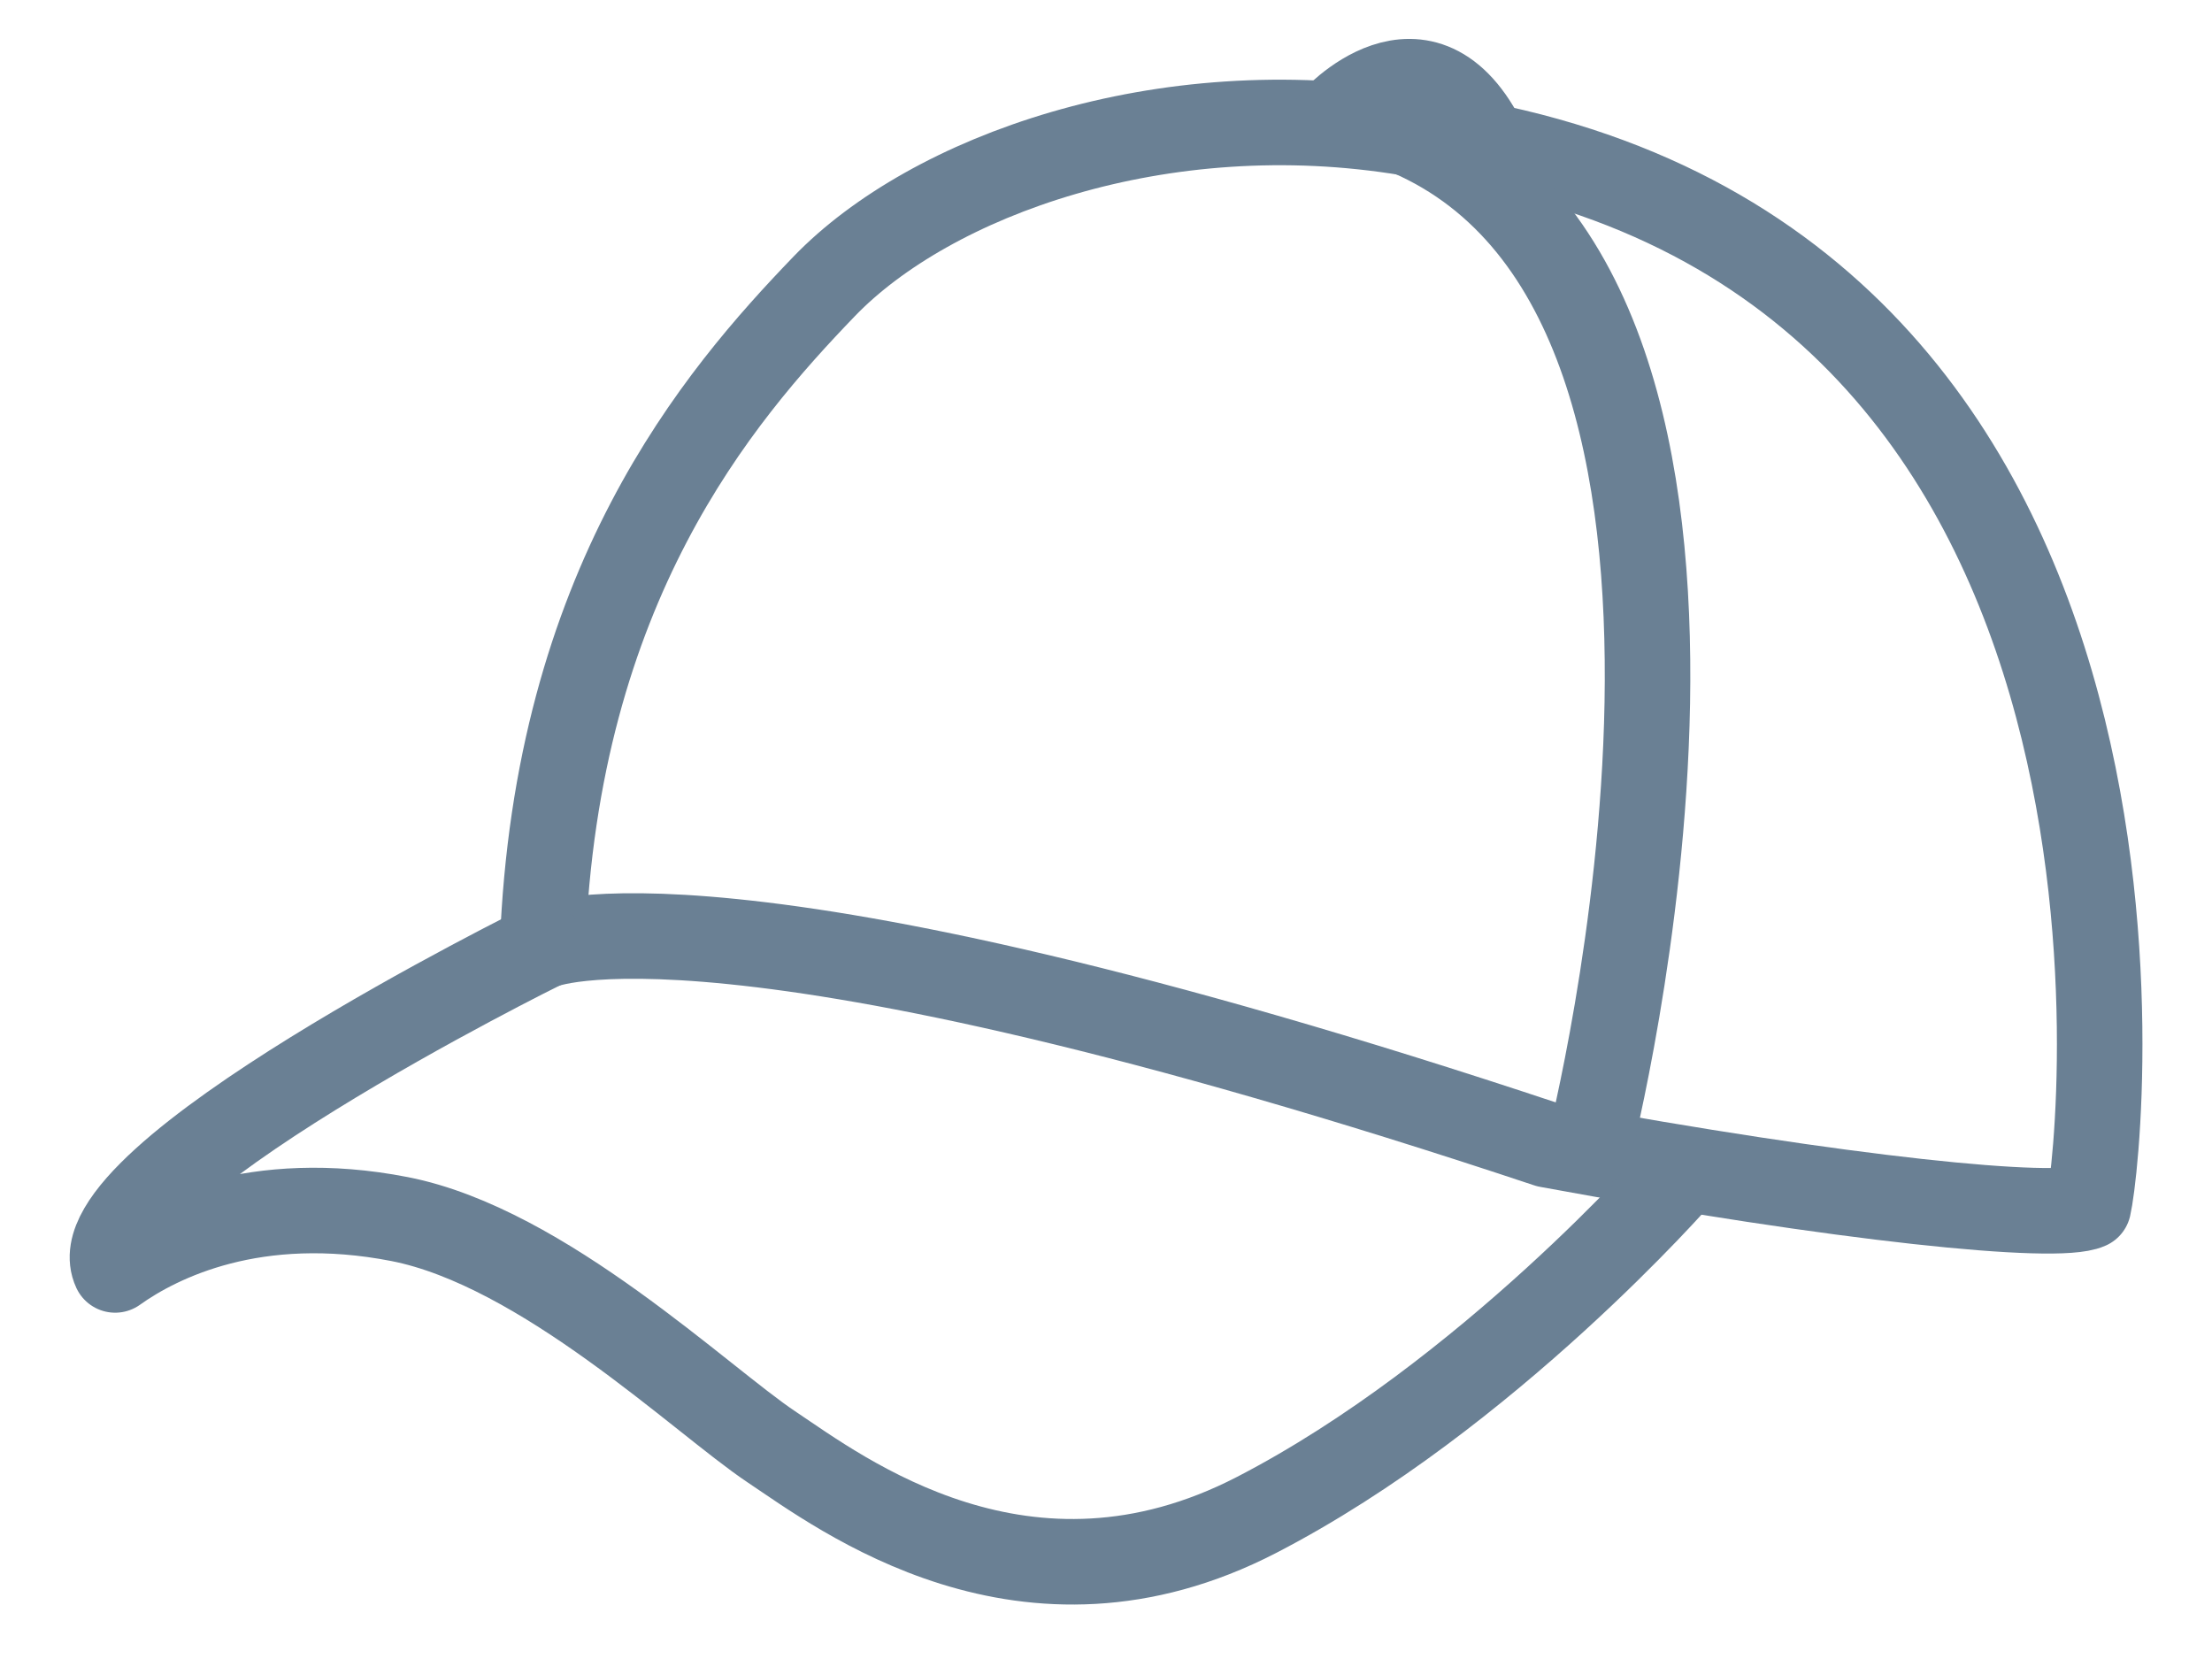 <?xml version="1.0" encoding="UTF-8"?> <svg xmlns="http://www.w3.org/2000/svg" width="36" height="27" viewBox="0 0 36 27" fill="none"> <g clip-path="url(#clip0_50_47)"> <path d="M8.83 15.4C8.83 15.4 11.655 14.124 25.188 18.631C30.019 19.521 33.478 19.868 33.989 19.635C34.221 18.636 35.811 3.727 22.926 2.166C18.899 1.495 15.142 2.87 13.415 4.659C11.688 6.453 9.052 9.532 8.83 15.4Z" stroke="#6A8094" stroke-width="1.392" stroke-miterlimit="10" stroke-linecap="round" stroke-linejoin="round"></path> <path d="M25.874 18.631C25.874 18.631 29.352 4.94 22.926 2.166" stroke="#6A8094" stroke-width="1.392" stroke-miterlimit="10" stroke-linecap="round" stroke-linejoin="round"></path> <path d="M8.83 15.4C8.83 15.4 1.183 19.174 1.874 20.668C2.593 20.154 4.159 19.383 6.502 19.84C8.839 20.297 11.413 22.785 12.554 23.547C13.694 24.308 16.694 26.597 20.451 24.655C24.208 22.714 27.346 19.112 27.346 19.112" stroke="#6A8094" stroke-width="1.392" stroke-miterlimit="10" stroke-linecap="round" stroke-linejoin="round"></path> <path d="M21.672 1.99C21.672 1.99 23.172 0.286 24.175 2.351" stroke="#6A8094" stroke-width="1.392" stroke-miterlimit="10" stroke-linecap="round" stroke-linejoin="round"></path> </g> <defs> <clipPath id="clip0_50_47"> <rect width="34.5" height="26.25" fill="white" transform="translate(0.75 0.25)"></rect> </clipPath> </defs> </svg> 